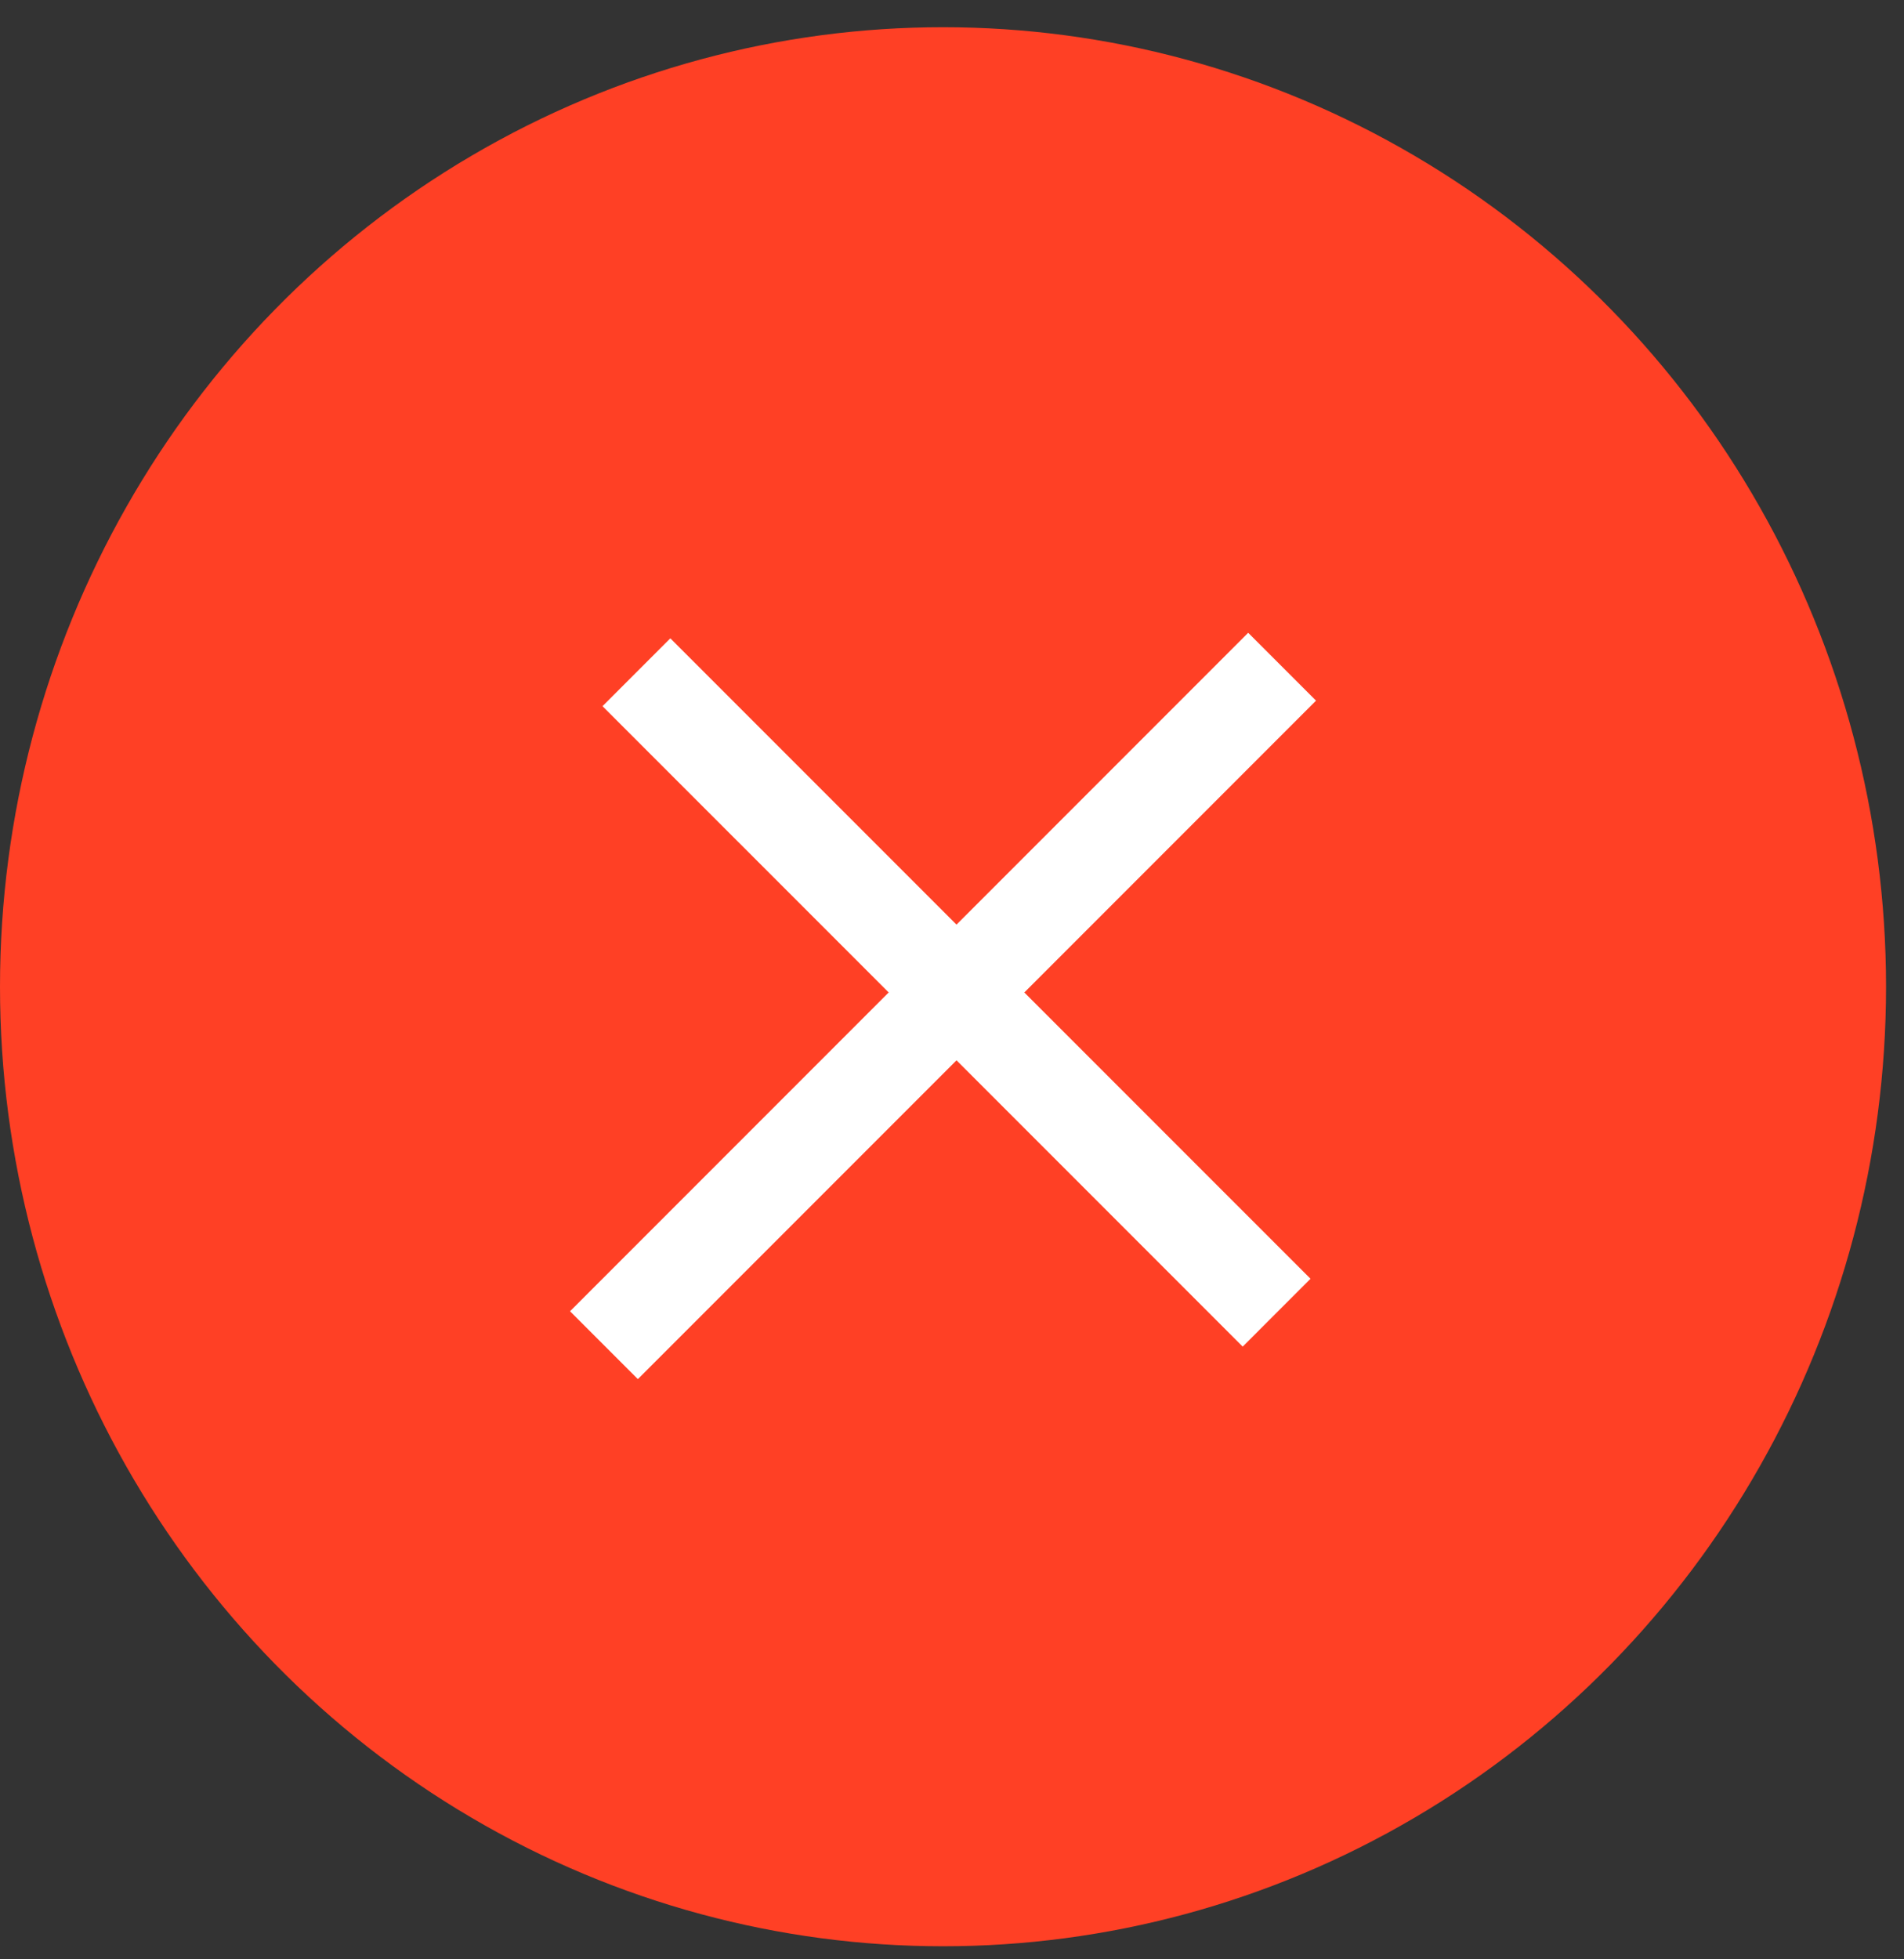 <svg width="35" height="36" viewBox="0 0 35 36" fill="none" xmlns="http://www.w3.org/2000/svg">
<rect x="0" y="0" width="35" height="36" fill="#333333" stroke="none"/>
<ellipse cx="17.335" cy="18.13" rx="17.335" ry="17.63" fill="#FF4025"/>
<path d="M11.699 12.352L23.467 24.119" stroke="white" stroke-width="1.763"/>
<path d="M23.568 12.25L11.102 24.716" stroke="white" stroke-width="1.763"/>
</svg>
